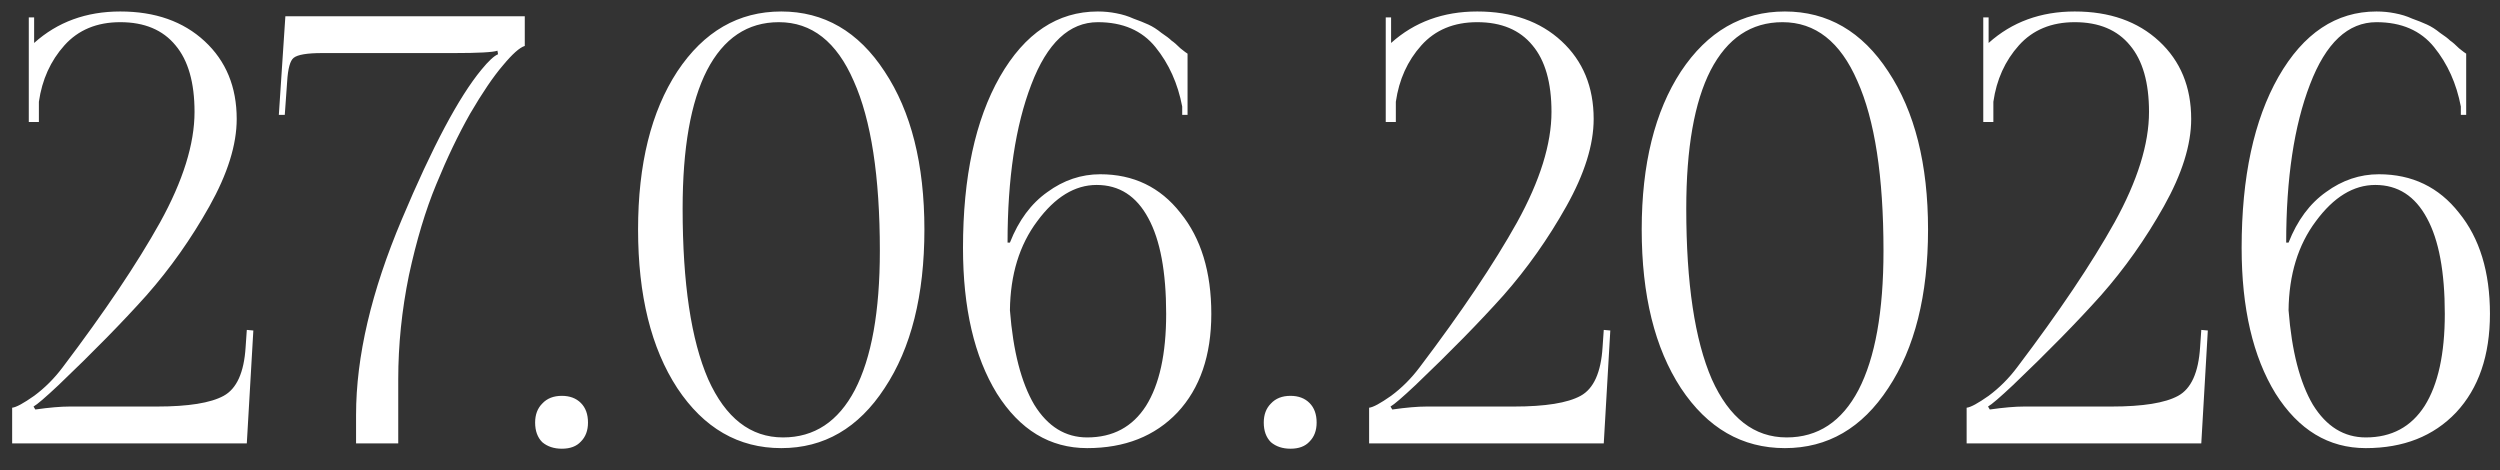 <?xml version="1.0" encoding="UTF-8"?> <svg xmlns="http://www.w3.org/2000/svg" width="101" height="19" viewBox="0 0 101 19" fill="none"><rect x="0" y="0" width="101" height="19" fill="#333333" stroke="none"/><path d="M9.971 17.912H0.491V16.472C0.651 16.456 0.947 16.296 1.379 15.992C1.811 15.672 2.195 15.288 2.531 14.84C4.227 12.6 5.539 10.648 6.467 8.984C7.395 7.304 7.859 5.816 7.859 4.52C7.859 3.336 7.603 2.44 7.091 1.832C6.579 1.208 5.835 0.896 4.859 0.896C3.915 0.896 3.163 1.208 2.603 1.832C2.043 2.456 1.699 3.216 1.571 4.112V4.928H1.163V0.704H1.379V1.736C2.323 0.888 3.483 0.464 4.859 0.464C6.267 0.464 7.403 0.864 8.267 1.664C9.131 2.464 9.563 3.512 9.563 4.808C9.563 5.848 9.195 7.024 8.459 8.336C7.723 9.648 6.875 10.848 5.915 11.936C4.955 13.008 3.771 14.216 2.363 15.56C1.835 16.056 1.499 16.344 1.355 16.424L1.427 16.544C1.987 16.464 2.451 16.424 2.819 16.424H6.347C7.611 16.424 8.507 16.28 9.035 15.992C9.563 15.704 9.859 15.048 9.923 14.024L9.971 13.328L10.235 13.352L9.971 17.912ZM16.089 17.912H14.385V16.76C14.385 14.408 15.001 11.776 16.233 8.864C17.465 5.936 18.537 3.92 19.449 2.816C19.737 2.464 19.961 2.256 20.121 2.192L20.097 2.048C19.921 2.112 19.329 2.144 18.321 2.144H13.017C12.409 2.144 12.025 2.208 11.865 2.336C11.721 2.448 11.633 2.768 11.601 3.296L11.505 4.64H11.265L11.529 0.656H21.201V1.856C20.993 1.92 20.697 2.184 20.313 2.648C19.929 3.096 19.489 3.744 18.993 4.592C18.513 5.44 18.057 6.392 17.625 7.448C17.193 8.488 16.825 9.712 16.521 11.12C16.233 12.528 16.089 13.928 16.089 15.32V17.912ZM22.699 15.992C23.019 15.992 23.275 16.088 23.467 16.28C23.659 16.472 23.755 16.736 23.755 17.072C23.755 17.392 23.659 17.648 23.467 17.84C23.291 18.032 23.035 18.128 22.699 18.128C22.379 18.128 22.115 18.04 21.907 17.864C21.715 17.672 21.619 17.408 21.619 17.072C21.619 16.752 21.715 16.496 21.907 16.304C22.099 16.096 22.363 15.992 22.699 15.992ZM31.466 0.896C30.202 0.896 29.234 1.544 28.562 2.84C27.906 4.12 27.578 5.984 27.578 8.432C27.578 11.44 27.922 13.736 28.61 15.32C29.314 16.888 30.322 17.672 31.634 17.672C32.898 17.672 33.866 17.032 34.538 15.752C35.21 14.456 35.546 12.584 35.546 10.136C35.546 7.128 35.194 4.84 34.49 3.272C33.802 1.688 32.794 0.896 31.466 0.896ZM27.362 2.888C28.434 1.272 29.834 0.464 31.562 0.464C33.29 0.464 34.682 1.272 35.738 2.888C36.81 4.504 37.346 6.632 37.346 9.272C37.346 11.928 36.81 14.064 35.738 15.68C34.682 17.296 33.29 18.104 31.562 18.104C29.834 18.104 28.434 17.296 27.362 15.68C26.306 14.064 25.778 11.928 25.778 9.272C25.778 6.632 26.306 4.504 27.362 2.888ZM47.977 2.168V4.64H47.761V4.304C47.585 3.376 47.225 2.576 46.681 1.904C46.137 1.232 45.361 0.896 44.353 0.896C43.201 0.896 42.305 1.736 41.665 3.416C41.025 5.08 40.705 7.208 40.705 9.8H40.801C41.153 8.904 41.657 8.224 42.313 7.76C42.969 7.28 43.681 7.04 44.449 7.04C45.793 7.04 46.873 7.56 47.689 8.6C48.521 9.624 48.937 10.984 48.937 12.68C48.937 14.36 48.481 15.688 47.569 16.664C46.657 17.624 45.441 18.104 43.921 18.104C42.417 18.104 41.201 17.368 40.273 15.896C39.361 14.408 38.905 12.448 38.905 10.016C38.905 7.152 39.401 4.848 40.393 3.104C41.401 1.344 42.721 0.464 44.353 0.464C44.609 0.464 44.857 0.488 45.097 0.536C45.353 0.584 45.585 0.656 45.793 0.752C46.017 0.832 46.217 0.912 46.393 0.992C46.569 1.072 46.745 1.184 46.921 1.328C47.113 1.456 47.249 1.56 47.329 1.64C47.425 1.704 47.545 1.808 47.689 1.952C47.849 2.08 47.945 2.152 47.977 2.168ZM47.113 12.68C47.113 10.984 46.873 9.696 46.393 8.816C45.913 7.92 45.217 7.472 44.305 7.472C43.425 7.472 42.625 7.96 41.905 8.936C41.185 9.896 40.817 11.096 40.801 12.536C40.929 14.184 41.257 15.456 41.785 16.352C42.329 17.232 43.041 17.672 43.921 17.672C44.961 17.672 45.753 17.248 46.297 16.4C46.841 15.536 47.113 14.296 47.113 12.68ZM52.136 15.992C52.456 15.992 52.712 16.088 52.904 16.28C53.096 16.472 53.192 16.736 53.192 17.072C53.192 17.392 53.096 17.648 52.904 17.84C52.728 18.032 52.472 18.128 52.136 18.128C51.816 18.128 51.552 18.04 51.344 17.864C51.152 17.672 51.056 17.408 51.056 17.072C51.056 16.752 51.152 16.496 51.344 16.304C51.536 16.096 51.8 15.992 52.136 15.992ZM64.792 17.912H55.312V16.472C55.472 16.456 55.768 16.296 56.2 15.992C56.632 15.672 57.016 15.288 57.352 14.84C59.048 12.6 60.36 10.648 61.288 8.984C62.216 7.304 62.68 5.816 62.68 4.52C62.68 3.336 62.424 2.44 61.912 1.832C61.4 1.208 60.656 0.896 59.68 0.896C58.736 0.896 57.984 1.208 57.424 1.832C56.864 2.456 56.52 3.216 56.392 4.112V4.928H55.984V0.704H56.2V1.736C57.144 0.888 58.304 0.464 59.68 0.464C61.088 0.464 62.224 0.864 63.088 1.664C63.952 2.464 64.384 3.512 64.384 4.808C64.384 5.848 64.016 7.024 63.28 8.336C62.544 9.648 61.696 10.848 60.736 11.936C59.776 13.008 58.592 14.216 57.184 15.56C56.656 16.056 56.32 16.344 56.176 16.424L56.248 16.544C56.808 16.464 57.272 16.424 57.64 16.424H61.168C62.432 16.424 63.328 16.28 63.856 15.992C64.384 15.704 64.68 15.048 64.744 14.024L64.792 13.328L65.056 13.352L64.792 17.912ZM72.013 0.896C70.749 0.896 69.781 1.544 69.109 2.84C68.453 4.12 68.125 5.984 68.125 8.432C68.125 11.44 68.469 13.736 69.157 15.32C69.861 16.888 70.869 17.672 72.181 17.672C73.445 17.672 74.413 17.032 75.085 15.752C75.757 14.456 76.093 12.584 76.093 10.136C76.093 7.128 75.741 4.84 75.037 3.272C74.349 1.688 73.341 0.896 72.013 0.896ZM67.909 2.888C68.981 1.272 70.381 0.464 72.109 0.464C73.837 0.464 75.229 1.272 76.285 2.888C77.357 4.504 77.893 6.632 77.893 9.272C77.893 11.928 77.357 14.064 76.285 15.68C75.229 17.296 73.837 18.104 72.109 18.104C70.381 18.104 68.981 17.296 67.909 15.68C66.853 14.064 66.325 11.928 66.325 9.272C66.325 6.632 66.853 4.504 67.909 2.888ZM88.932 17.912H79.452V16.472C79.612 16.456 79.908 16.296 80.34 15.992C80.772 15.672 81.156 15.288 81.492 14.84C83.188 12.6 84.5 10.648 85.428 8.984C86.356 7.304 86.82 5.816 86.82 4.52C86.82 3.336 86.564 2.44 86.052 1.832C85.54 1.208 84.796 0.896 83.82 0.896C82.876 0.896 82.124 1.208 81.564 1.832C81.004 2.456 80.66 3.216 80.532 4.112V4.928H80.124V0.704H80.34V1.736C81.284 0.888 82.444 0.464 83.82 0.464C85.228 0.464 86.364 0.864 87.228 1.664C88.092 2.464 88.524 3.512 88.524 4.808C88.524 5.848 88.156 7.024 87.42 8.336C86.684 9.648 85.836 10.848 84.876 11.936C83.916 13.008 82.732 14.216 81.324 15.56C80.796 16.056 80.46 16.344 80.316 16.424L80.388 16.544C80.948 16.464 81.412 16.424 81.78 16.424H85.308C86.572 16.424 87.468 16.28 87.996 15.992C88.524 15.704 88.82 15.048 88.884 14.024L88.932 13.328L89.196 13.352L88.932 17.912ZM99.634 2.168V4.64H99.418V4.304C99.242 3.376 98.882 2.576 98.338 1.904C97.794 1.232 97.018 0.896 96.01 0.896C94.858 0.896 93.962 1.736 93.322 3.416C92.682 5.08 92.362 7.208 92.362 9.8H92.458C92.81 8.904 93.314 8.224 93.97 7.76C94.626 7.28 95.338 7.04 96.106 7.04C97.45 7.04 98.53 7.56 99.346 8.6C100.178 9.624 100.594 10.984 100.594 12.68C100.594 14.36 100.138 15.688 99.226 16.664C98.314 17.624 97.098 18.104 95.578 18.104C94.074 18.104 92.858 17.368 91.93 15.896C91.018 14.408 90.562 12.448 90.562 10.016C90.562 7.152 91.058 4.848 92.05 3.104C93.058 1.344 94.378 0.464 96.01 0.464C96.266 0.464 96.514 0.488 96.754 0.536C97.01 0.584 97.242 0.656 97.45 0.752C97.674 0.832 97.874 0.912 98.05 0.992C98.226 1.072 98.402 1.184 98.578 1.328C98.77 1.456 98.906 1.56 98.986 1.64C99.082 1.704 99.202 1.808 99.346 1.952C99.506 2.08 99.602 2.152 99.634 2.168ZM98.77 12.68C98.77 10.984 98.53 9.696 98.05 8.816C97.57 7.92 96.874 7.472 95.962 7.472C95.082 7.472 94.282 7.96 93.562 8.936C92.842 9.896 92.474 11.096 92.458 12.536C92.586 14.184 92.914 15.456 93.442 16.352C93.986 17.232 94.698 17.672 95.578 17.672C96.618 17.672 97.41 17.248 97.954 16.4C98.498 15.536 98.77 14.296 98.77 12.68Z" fill="white"></path></svg> 